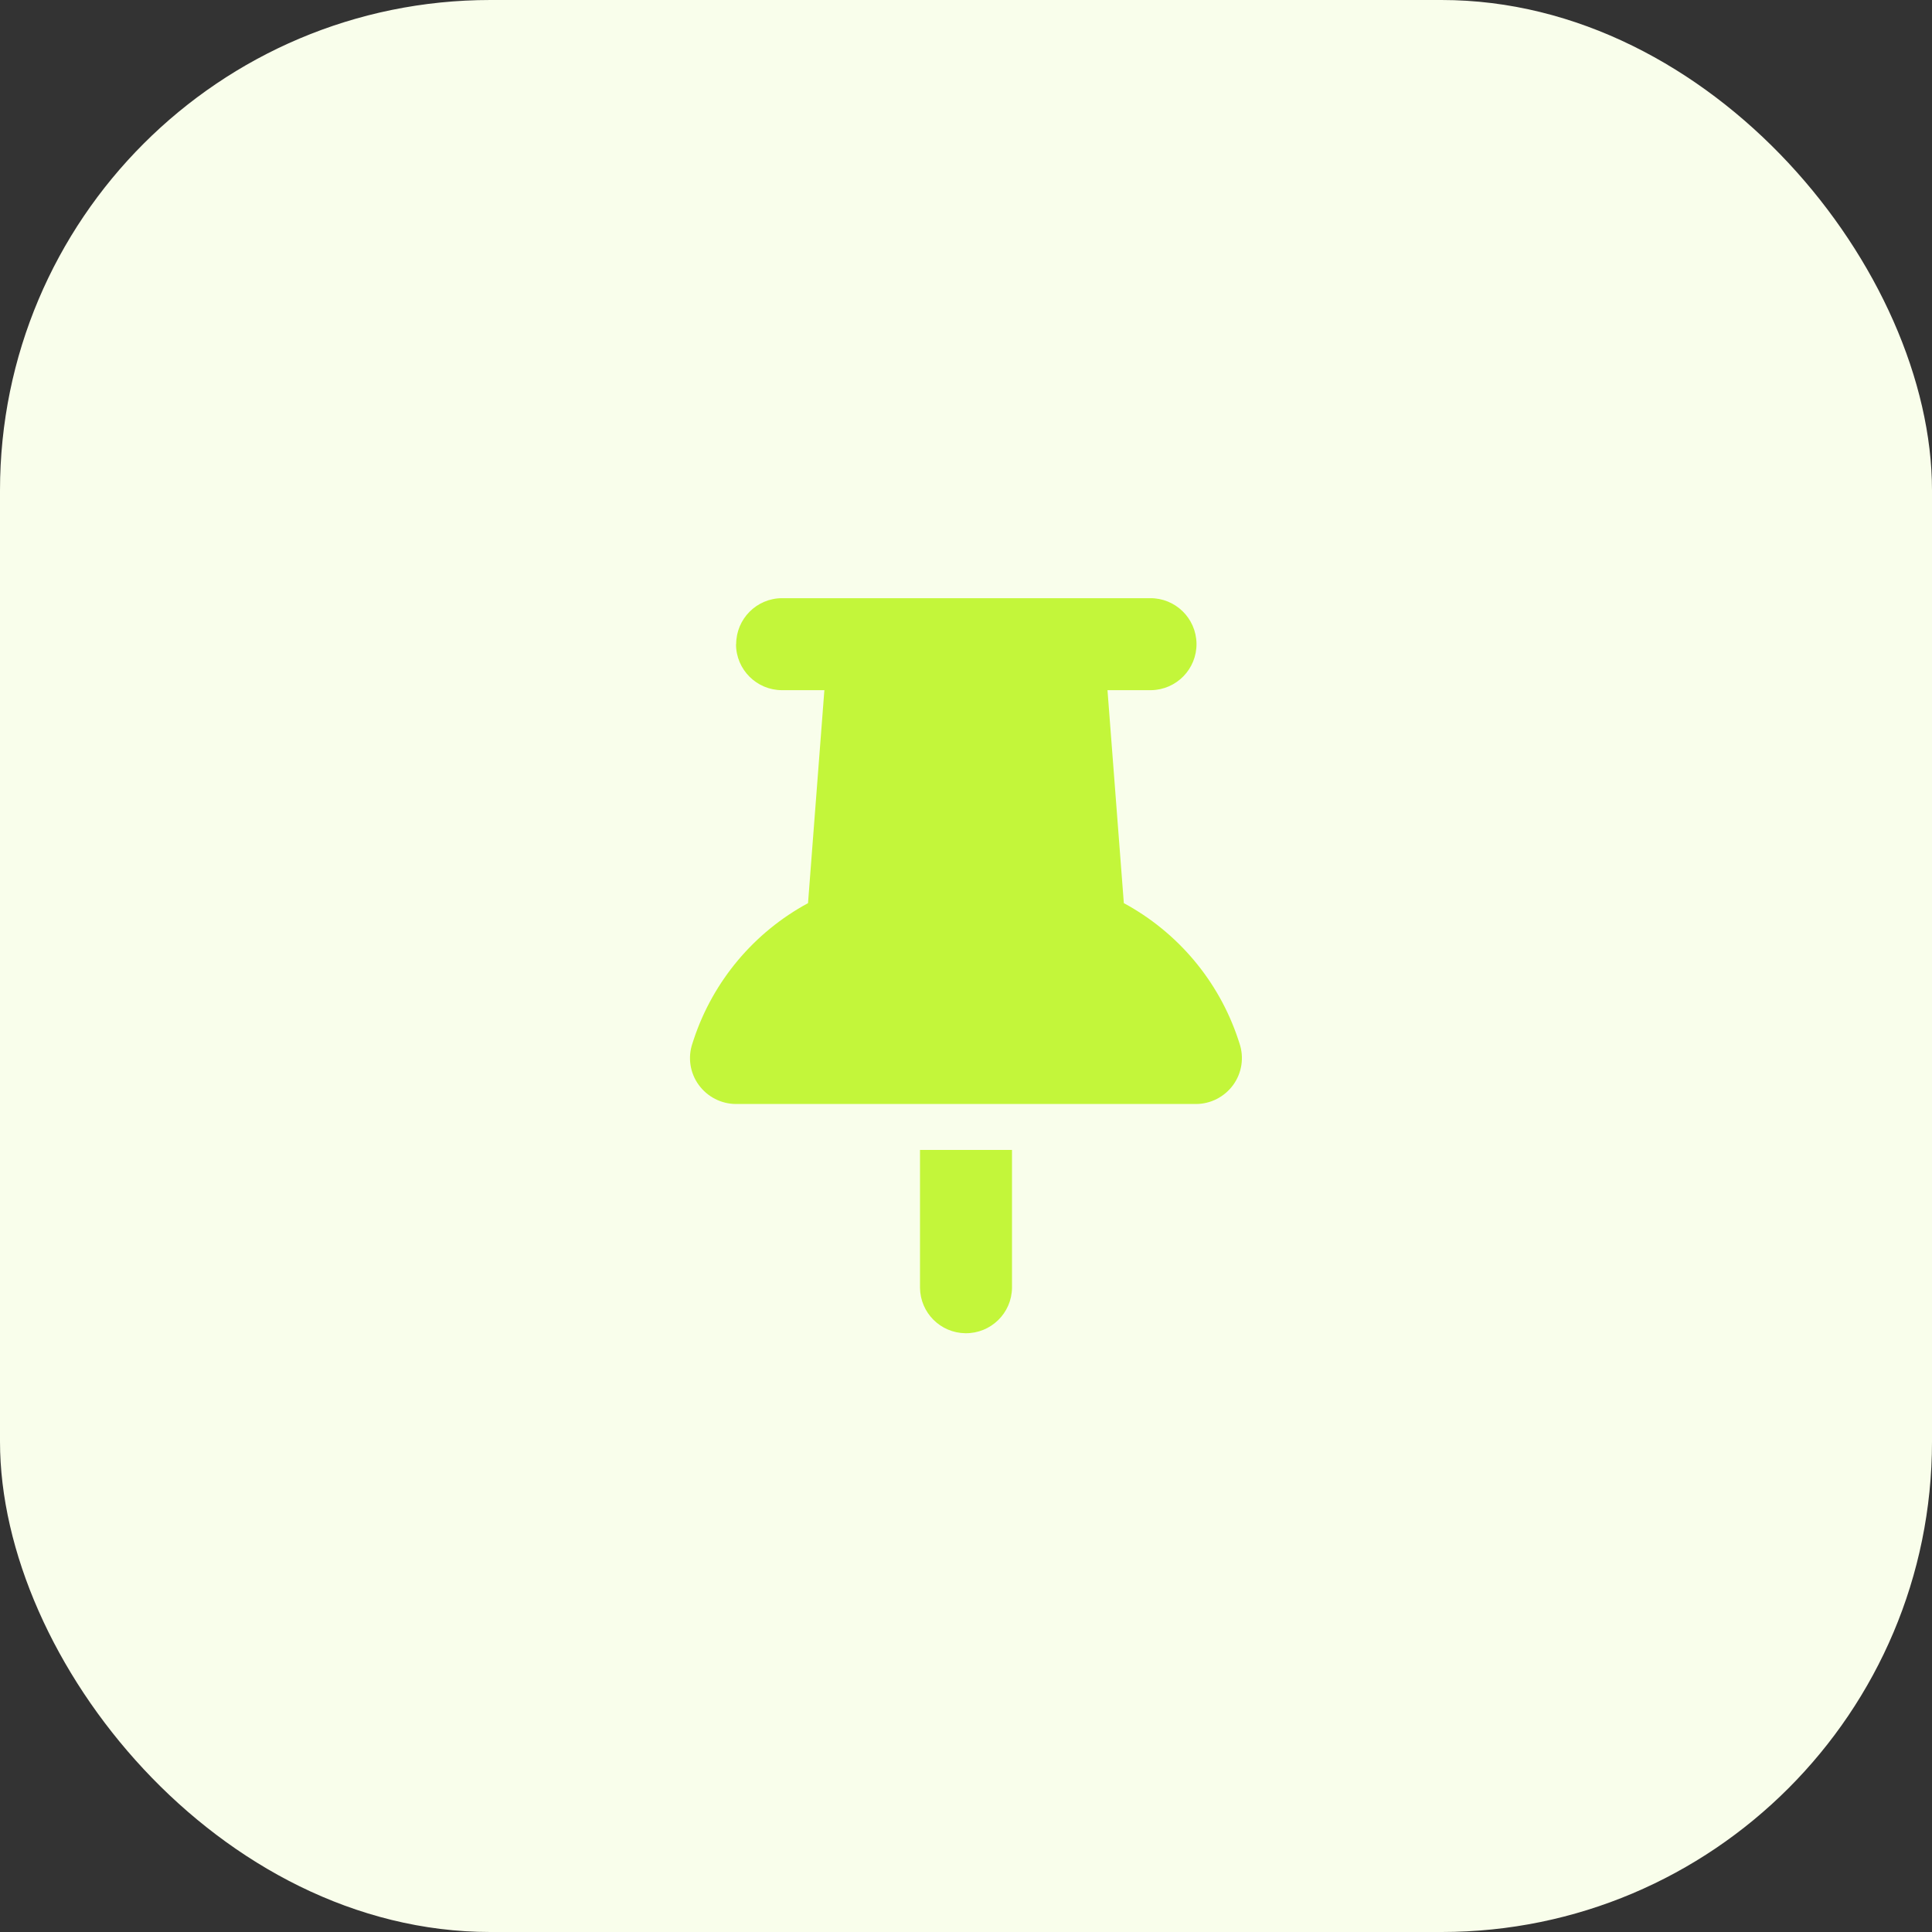 <?xml version="1.0" encoding="UTF-8"?> <svg xmlns="http://www.w3.org/2000/svg" viewBox="0 0 260 260"><rect x="0" y="0" width="260" height="260" fill="#333333" stroke="none"/><rect fill="#F9FEEB" width="260" height="260" rx="66" ry="66"></rect><path fill="#C3F63A" d="M99.07,86.69c0-3.41,2.76-6.18,6.17-6.19,0,0,0,0,.01,0h49.5c3.42-.04,6.22,2.69,6.27,6.11.04,3.42-2.69,6.22-6.11,6.27-.05,0-.1,0-.16,0h-5.71l2.2,28.66c7.27,3.93,12.77,10.47,15.38,18.31l.19.58c.63,1.88.32,3.96-.85,5.57-1.17,1.61-3.03,2.57-5.02,2.57h-61.88c-1.99,0-3.86-.96-5.03-2.57-1.17-1.61-1.49-3.68-.85-5.57l.19-.58c2.61-7.84,8.11-14.38,15.37-18.31l2.2-28.66h-5.7c-3.41,0-6.18-2.76-6.19-6.17,0,0,0,0,0-.01ZM123.82,154.75h12.37v18.56c-.04,3.42-2.85,6.15-6.27,6.11-3.36-.04-6.07-2.75-6.11-6.11v-18.56Z"></path></svg> 